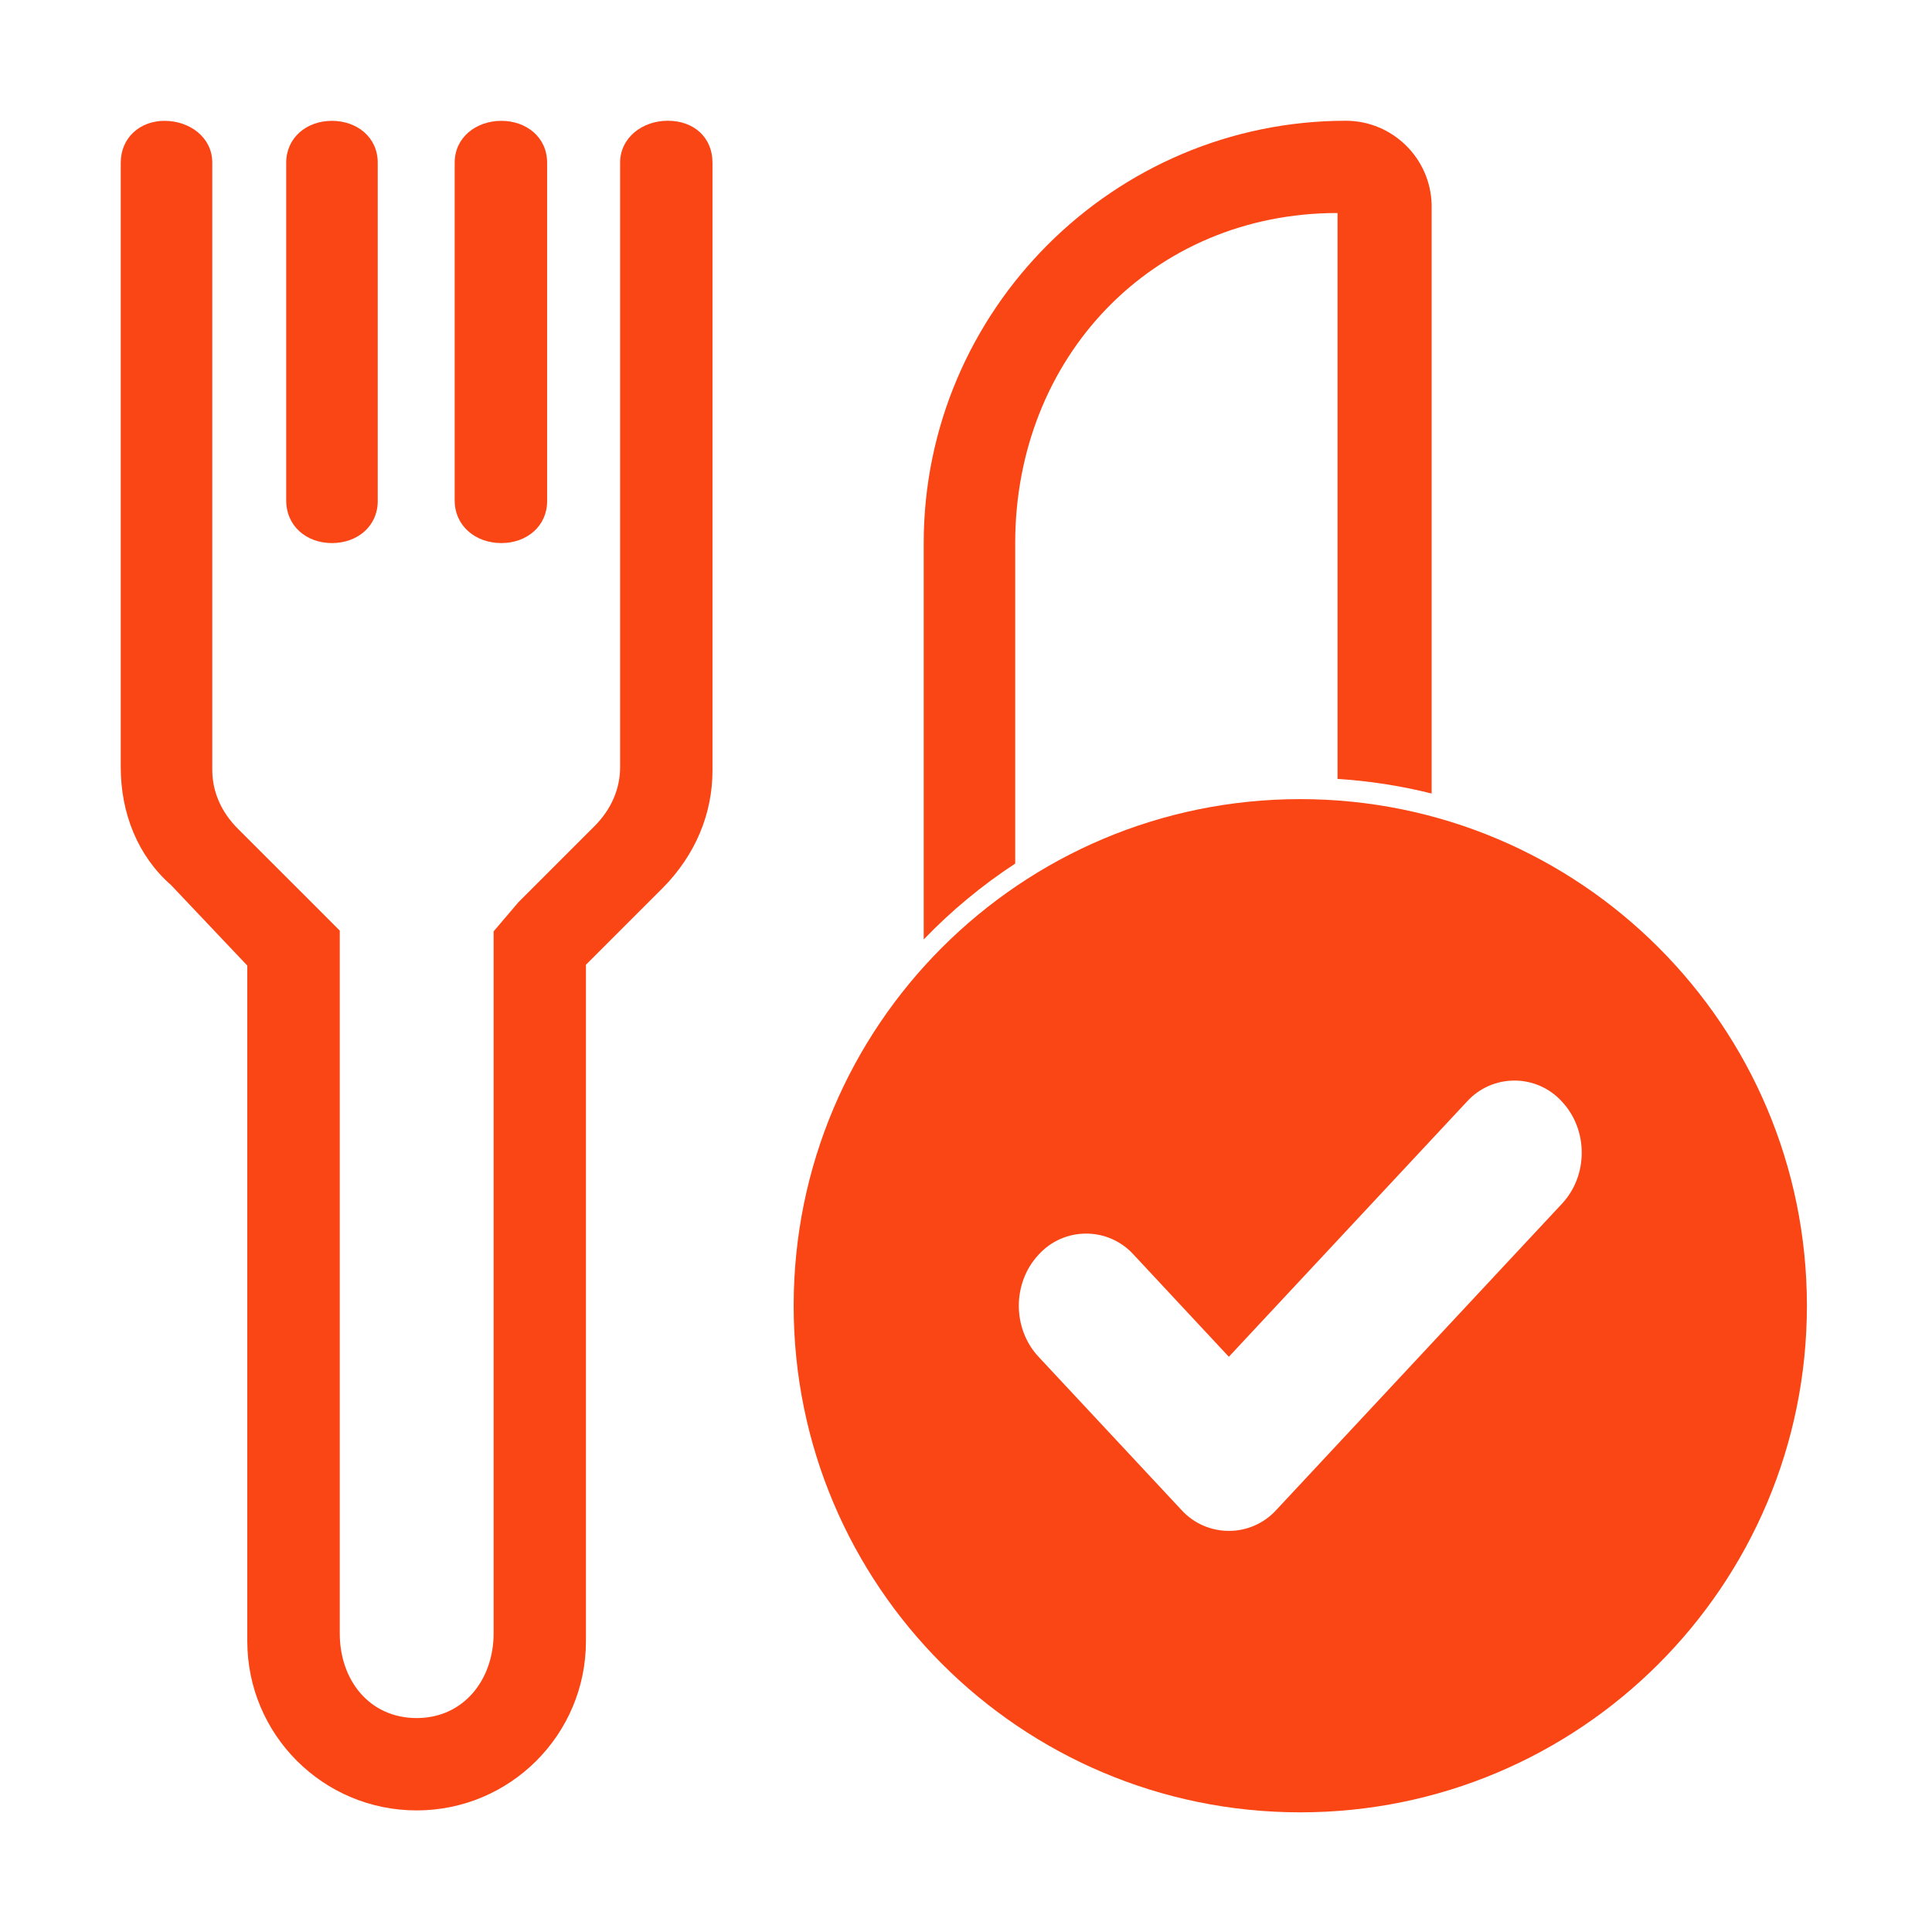 <?xml version="1.0" encoding="UTF-8"?>
<svg xmlns="http://www.w3.org/2000/svg" xmlns:xlink="http://www.w3.org/1999/xlink" fill="none" version="1.1" width="64" height="64" viewBox="0 0 64 64">
  <defs>
    <clipPath id="master_svg0_213_5664">
      <rect x="0" y="0" width="64" height="64" rx="0"></rect>
    </clipPath>
  </defs>
  <g clip-path="url(#master_svg0_213_5664)">
    <g>
      <path d="M43.073,26.472C33.805,26.472,26.291,33.985,26.291,43.254C26.291,52.522,33.805,60.036,43.073,60.036C52.342,60.036,59.856,52.523,59.856,43.253C59.856,33.983,52.342,26.472,43.073,26.472ZM51.743,39.874L42.285,50.013C41.441,50.946,39.975,50.946,39.131,50.013L34.403,44.945C33.532,44.011,33.532,42.498,34.403,41.565C35.246,40.631,36.712,40.631,37.556,41.565L40.707,44.945L48.591,36.495C49.435,35.562,50.9,35.562,51.744,36.495C52.615,37.427,52.615,38.941,51.743,39.874Z" fill="#FA4515" fill-opacity="1" style="mix-blend-mode:passthrough"></path>
    </g>
    <g>
      <path d="M33.63,28.607L33.63,17.99C33.63,11.843,38.161,7.056,44.308,7.056L44.308,25.802C45.359,25.869,46.402,26.031,47.425,26.286L47.425,6.776C47.385,5.237,46.131,4.008,44.592,4C36.887,4,30.599,10.288,30.599,17.993L30.599,31.12C31.512,30.171,32.529,29.328,33.63,28.607ZM22.122,4C21.272,4,20.542,4.567,20.542,5.388L20.542,25.415C20.542,26.123,20.258,26.802,19.692,27.369L17.171,29.89L16.352,30.853L16.352,54.108C16.352,55.638,15.361,56.913,13.803,56.913C12.245,56.913,11.255,55.666,11.255,54.108L11.255,30.828L10.404,29.975L7.882,27.455C7.315,26.889,7.032,26.209,7.032,25.501L7.032,5.39C7.032,4.54,6.273,4.003,5.452,4.003C4.631,4.003,4,4.566,4,5.39L4,25.415C4,26.944,4.567,28.36,5.671,29.324L8.192,31.986L8.192,54.364C8.192,57.461,10.703,59.972,13.801,59.972C16.899,59.972,19.41,57.461,19.41,54.364L19.41,31.958L21.931,29.438C23.064,28.305,23.602,26.917,23.602,25.529L23.602,5.39C23.602,4.538,22.972,4,22.122,4Z" fill="#FA4515" fill-opacity="1" style="mix-blend-mode:passthrough"></path>
    </g>
    <g>
      <path d="M10.997,17.99C11.847,17.99,12.513,17.423,12.513,16.602L12.513,5.39C12.513,4.54,11.818,4.003,10.997,4.003C10.147,4.003,9.481,4.569,9.481,5.39L9.481,16.576C9.481,17.426,10.149,17.99,10.997,17.99ZM16.608,17.99C17.458,17.99,18.124,17.423,18.124,16.602L18.124,5.39C18.124,4.54,17.429,4.003,16.608,4.003C15.787,4.003,15.062,4.538,15.062,5.39L15.062,16.576C15.062,17.426,15.756,17.99,16.608,17.99Z" fill="#FA4515" fill-opacity="1" style="mix-blend-mode:passthrough"></path>
    </g>
  </g>
</svg>
